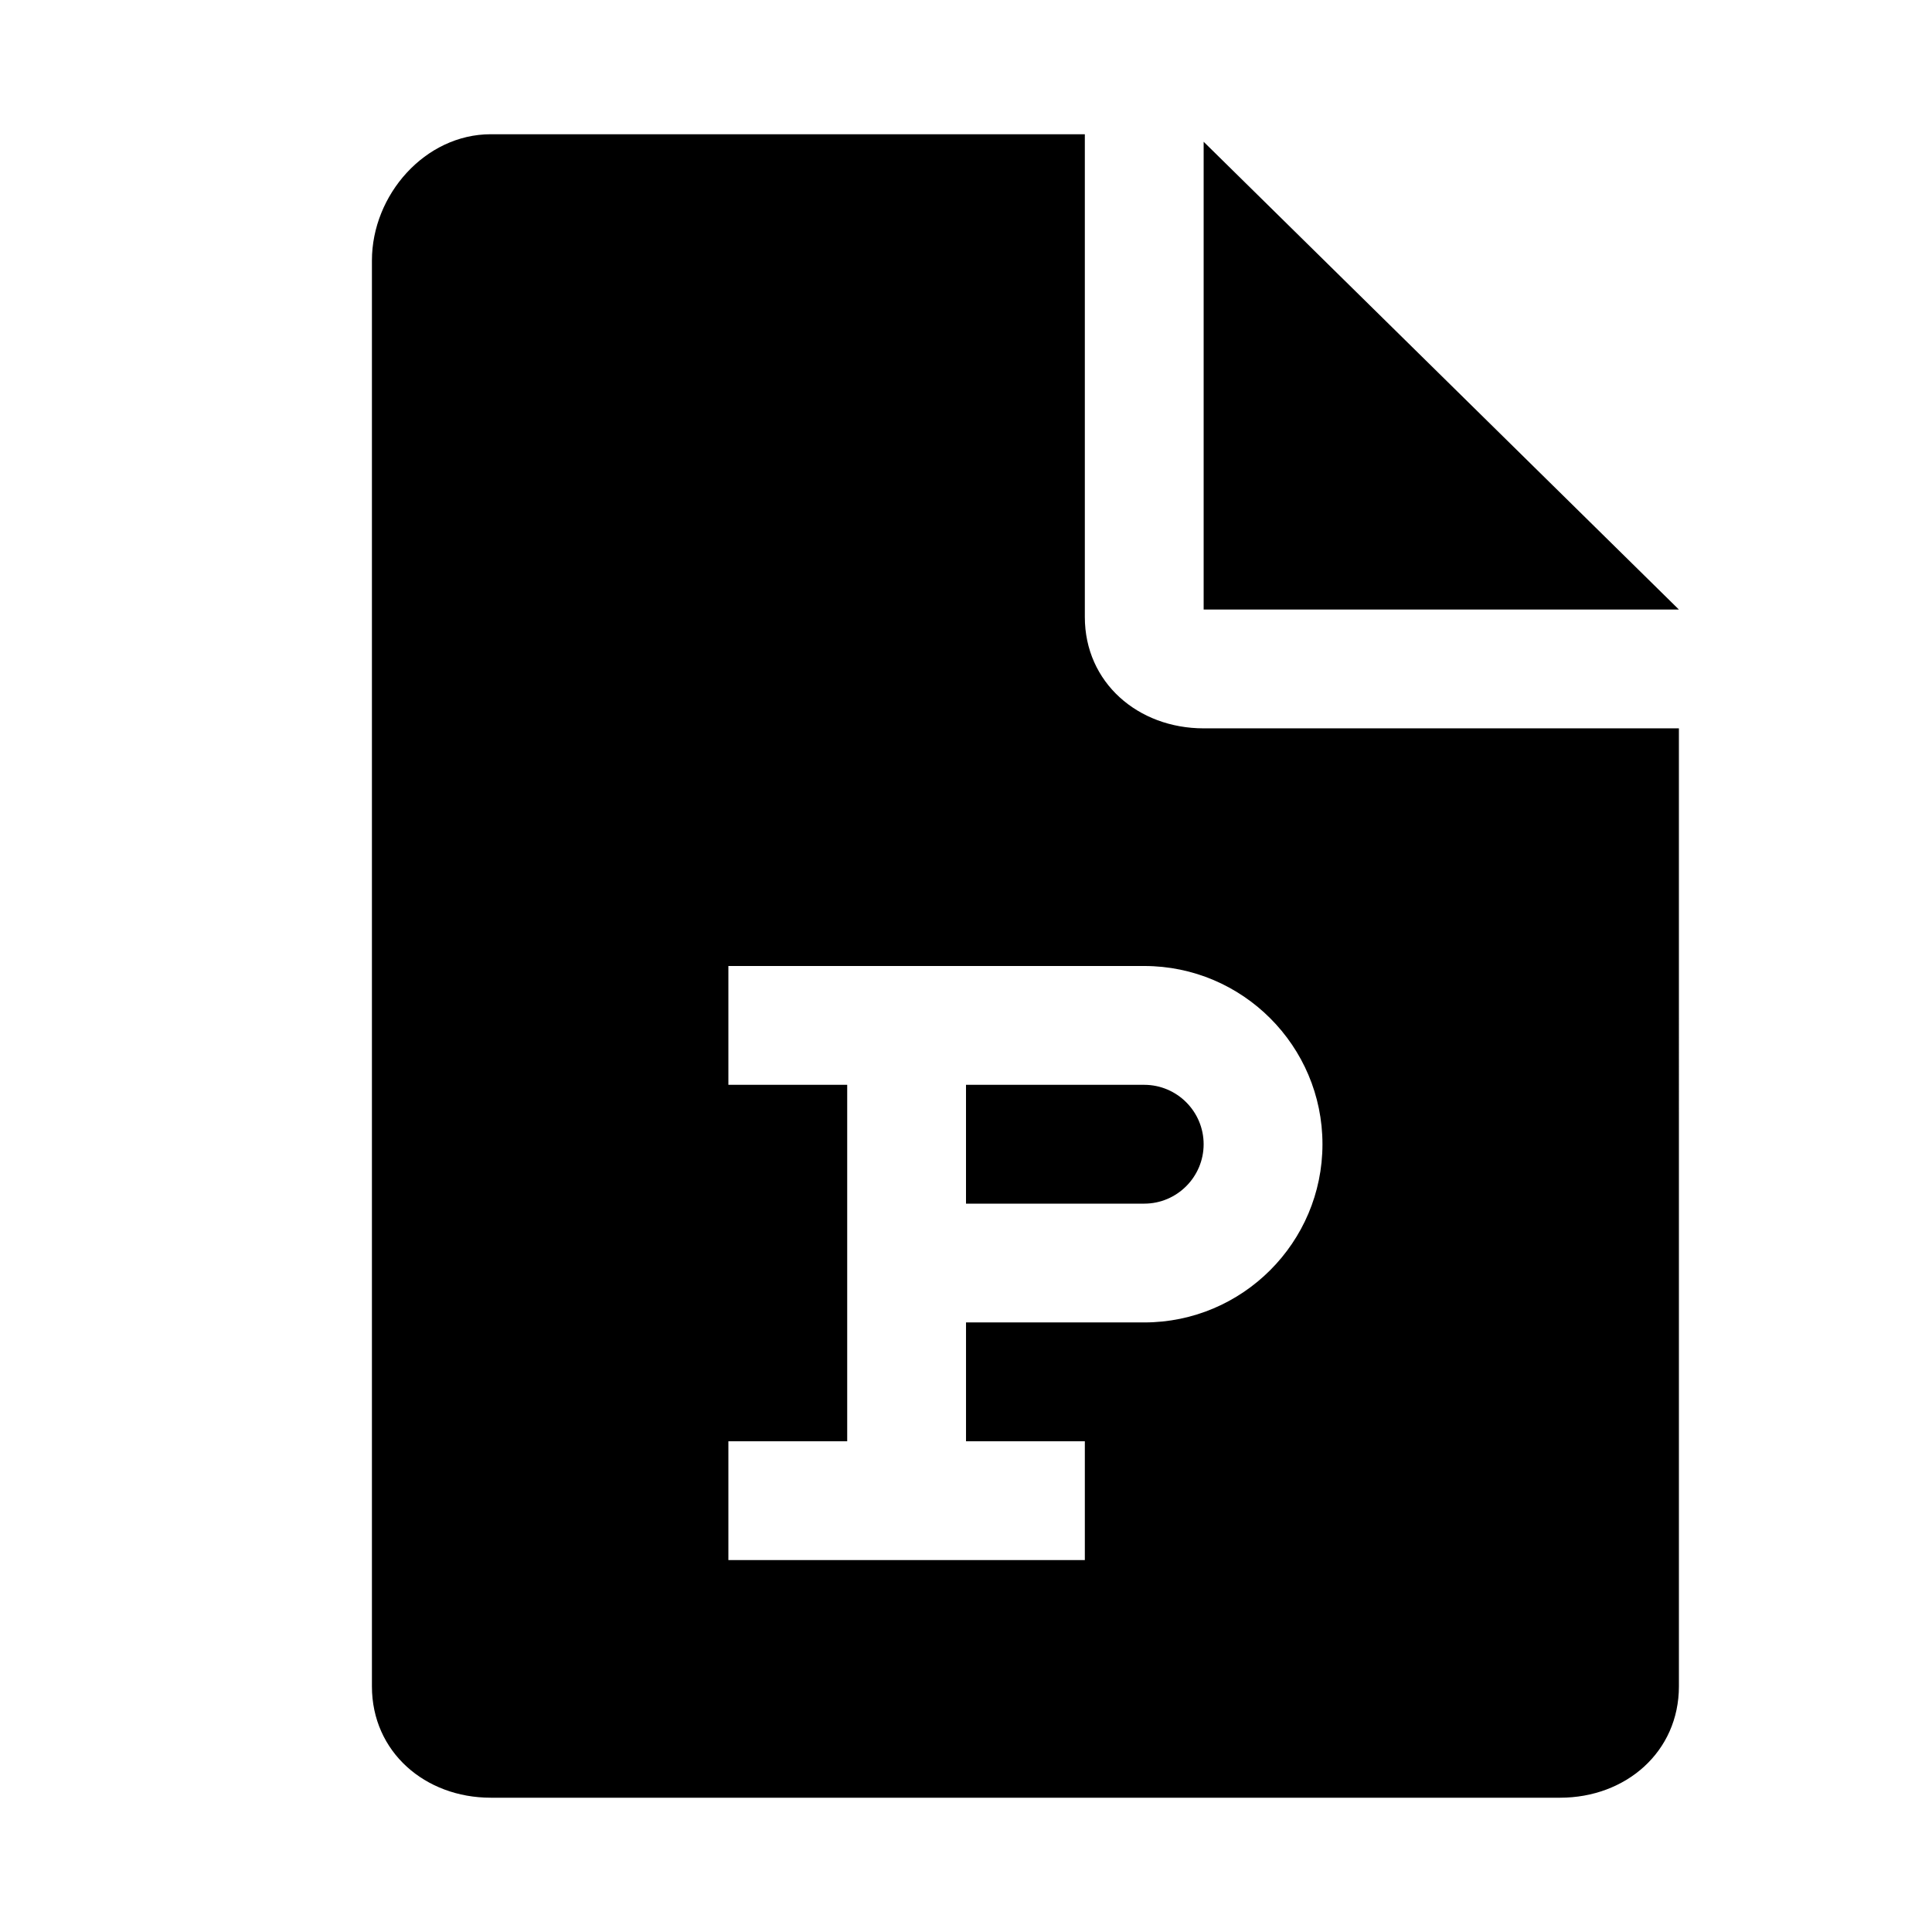 <?xml version="1.0" encoding="UTF-8"?>
<!-- Uploaded to: ICON Repo, www.svgrepo.com, Generator: ICON Repo Mixer Tools -->
<svg fill="#000000" width="800px" height="800px" version="1.1" viewBox="144 144 512 512" xmlns="http://www.w3.org/2000/svg">
 <g>
  <path d="m462.98 181.57v123.97h125.95z"/>
  <path d="m462.98 337.02c-17.383 0-31.488-12.125-31.488-29.504v-127.94h-157.44c-17.383 0-31.488 16.059-31.488 33.473v377.86c0 17.383 14.105 29.504 31.488 29.504h283.39c17.383 0 31.488-12.121 31.488-29.535l-0.004-253.86zm-15.746 157.44h-47.23v31.488h31.488v31.488h-94.465v-31.488h31.488v-94.461h-31.488v-31.488h110.21c26.039 0 47.23 21.191 47.23 47.23 0 26.039-21.191 47.23-47.23 47.23z"/>
  <path d="m447.23 431.49h-47.23v31.488h47.23c8.691 0 15.746-7.086 15.746-15.746 0-8.66-7.055-15.742-15.746-15.742z"/>
 </g>
</svg>